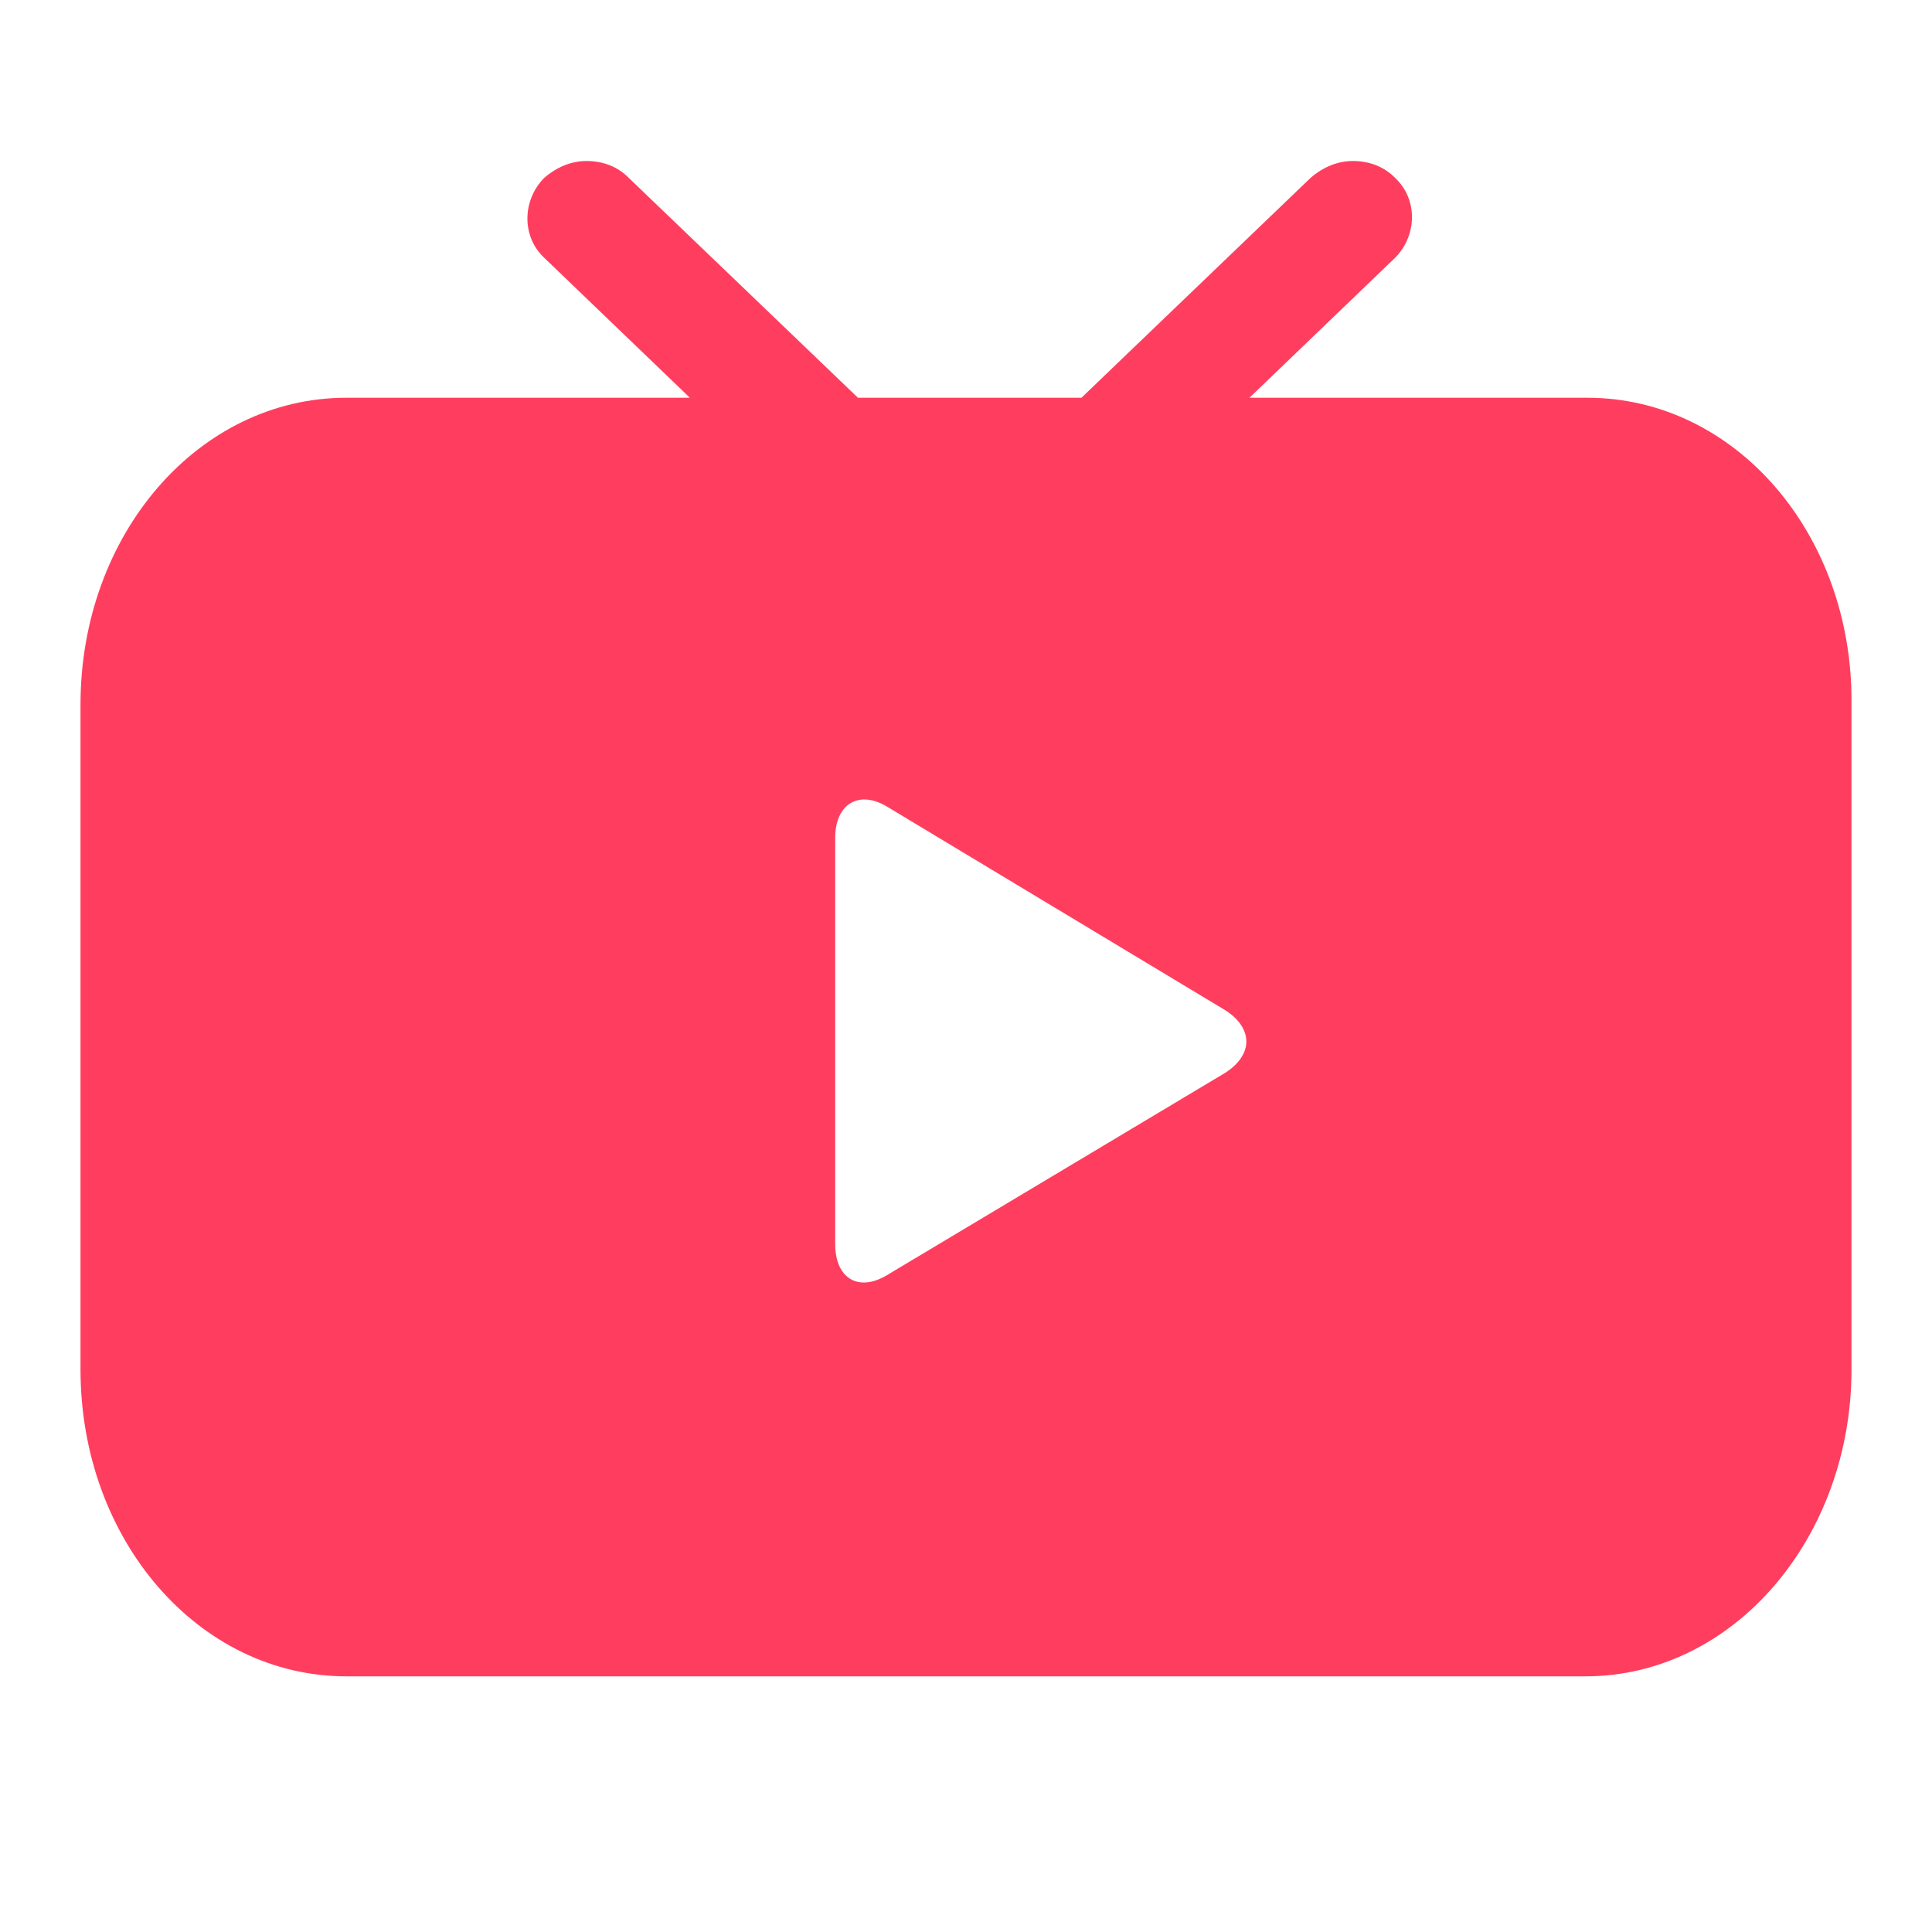 <?xml version="1.0" encoding="UTF-8"?>
<svg width="24px" height="24px" viewBox="0 0 24 24" version="1.1" xmlns="http://www.w3.org/2000/svg" xmlns:xlink="http://www.w3.org/1999/xlink">
    <title>播放器-播放（小电视）</title>
    <g id="页面-1" stroke="none" stroke-width="1" fill="none" fill-rule="evenodd">
        <g id="1920" transform="translate(-1223, -539)" fill-rule="nonzero">
            <g id="编组-10" transform="translate(1151, 500)">
                <g id="播放器-播放（小电视）" transform="translate(72, 39)">
                    <rect id="矩形" fill="#000000" opacity="0" x="0" y="0" width="24" height="24"></rect>
                    <path d="M15.521,4.941 L17.333,3.2 C17.609,2.918 17.609,2.471 17.333,2.212 C17.196,2.071 17.012,2 16.806,2 C16.622,2 16.439,2.071 16.278,2.212 L13.434,4.941 L10.658,4.941 L7.813,2.212 C7.676,2.071 7.492,2 7.286,2 C7.102,2 6.919,2.071 6.758,2.212 C6.483,2.494 6.483,2.941 6.758,3.2 L8.57,4.941 L4.303,4.941 C2.468,4.941 1,6.635 1,8.753 L1,17.012 C1,19.129 2.468,20.824 4.303,20.824 L19.696,20.824 C21.532,20.824 23,19.106 23,17.012 L23,8.753 C23.023,6.635 21.554,4.941 19.719,4.941 L15.521,4.941 Z M15.22,13.327 L11.017,15.841 C10.667,16.051 10.375,15.886 10.375,15.452 L10.375,10.408 C10.375,9.989 10.667,9.81 11.017,10.019 L15.22,12.549 C15.57,12.773 15.57,13.102 15.22,13.327 Z" id="形状" fill="#FF3E5F"></path>
                </g>
            </g>
        </g>
    </g>
</svg>